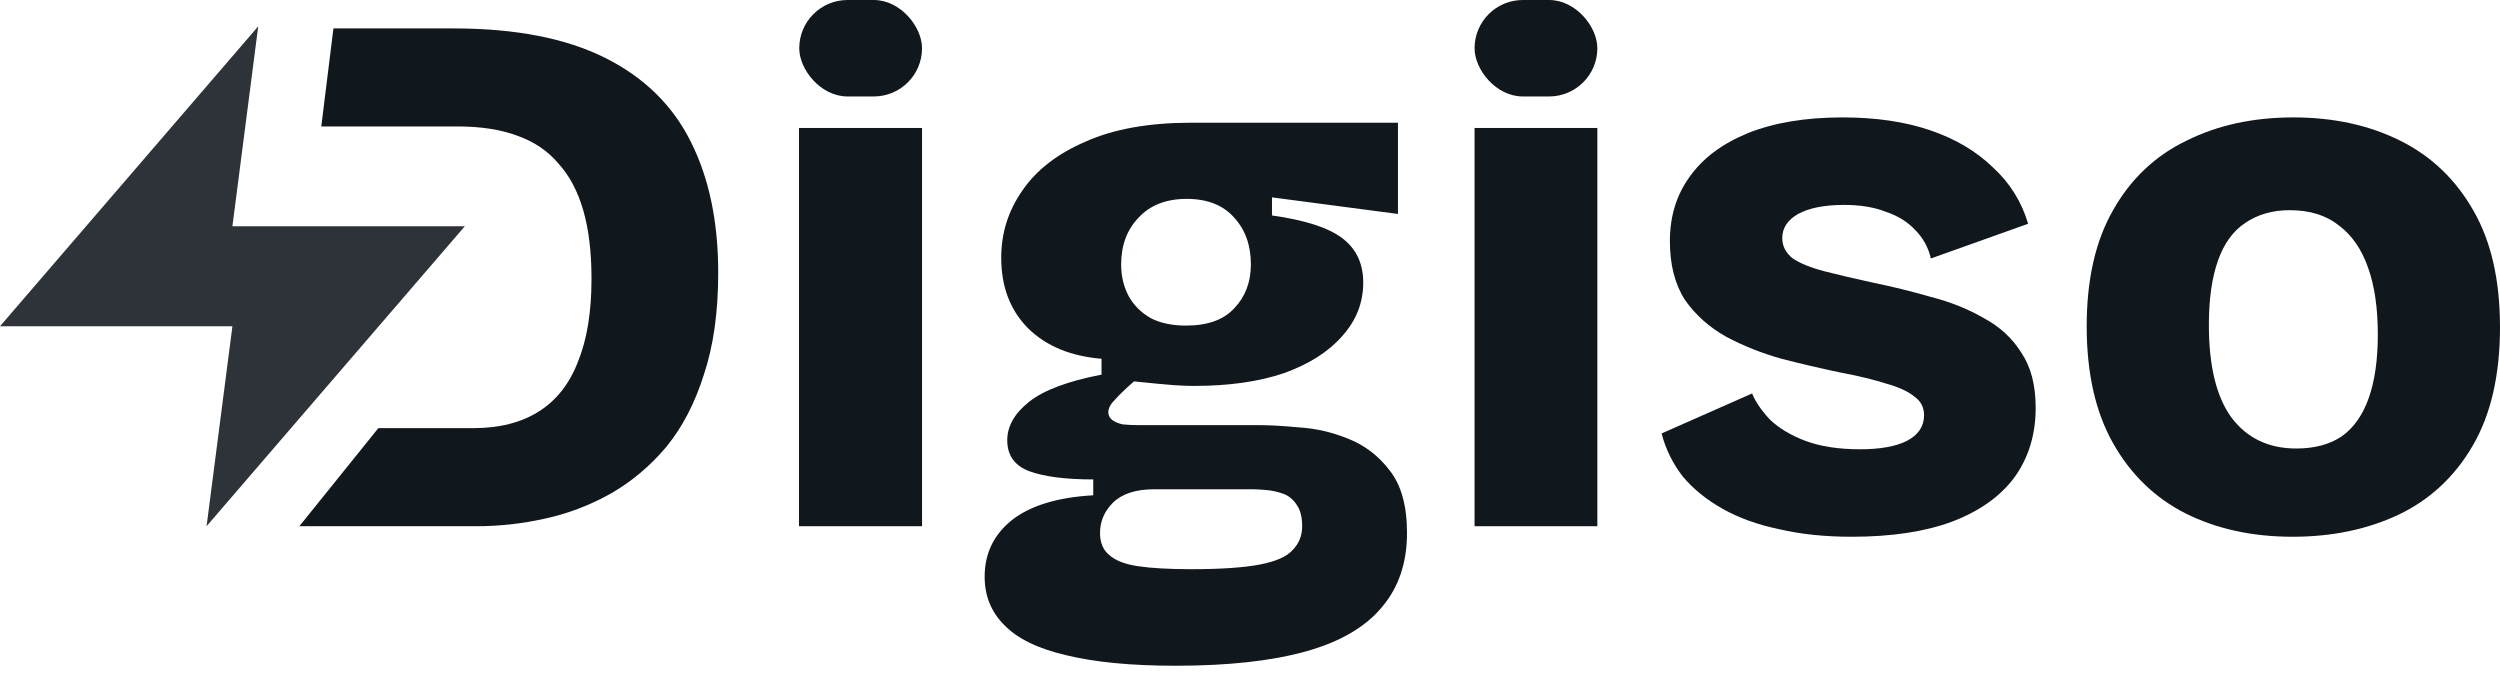 <svg width="111" height="30" viewBox="0 0 111 30" fill="none" xmlns="http://www.w3.org/2000/svg">
<path d="M13.292 23.364L16.797 19.01H21.006C22.167 19.01 23.138 18.765 23.919 18.273C24.701 17.782 25.281 17.046 25.661 16.063C26.062 15.081 26.263 13.853 26.263 12.38C26.263 11.196 26.141 10.181 25.895 9.332C25.649 8.484 25.281 7.792 24.79 7.256C24.321 6.698 23.707 6.285 22.948 6.017C22.211 5.749 21.341 5.615 20.336 5.615H14.265L14.804 1.262H20.135C22.881 1.262 25.125 1.697 26.866 2.568C28.608 3.438 29.88 4.689 30.684 6.318C31.488 7.926 31.889 9.857 31.889 12.112C31.889 13.853 31.677 15.36 31.253 16.633C30.851 17.905 30.293 18.977 29.579 19.847C28.864 20.696 28.038 21.388 27.101 21.924C26.185 22.437 25.214 22.805 24.187 23.029C23.183 23.252 22.178 23.364 21.173 23.364H17.892H13.292Z" fill="#10171D"/>
<path d="M35.475 23.364V5.682H40.939V23.364H35.475Z" fill="#10171D"/>
<path d="M52.19 29.559C50.225 29.559 48.607 29.402 47.334 29.09C46.084 28.8 45.169 28.353 44.588 27.75C44.008 27.17 43.718 26.456 43.718 25.607C43.718 24.58 44.119 23.743 44.923 23.096C45.749 22.448 46.955 22.08 48.54 21.991V21.287C47.312 21.287 46.363 21.165 45.693 20.919C45.046 20.673 44.722 20.216 44.722 19.546C44.722 18.921 45.046 18.352 45.693 17.838C46.341 17.325 47.412 16.923 48.908 16.633V15.929C47.546 15.818 46.464 15.371 45.66 14.59C44.856 13.786 44.454 12.737 44.454 11.442C44.454 10.348 44.767 9.355 45.392 8.462C46.017 7.546 46.955 6.821 48.205 6.285C49.455 5.727 51.018 5.448 52.893 5.448H62.069V9.5L56.476 8.763V9.567C57.927 9.768 58.966 10.102 59.591 10.571C60.216 11.04 60.528 11.699 60.528 12.547C60.528 13.44 60.216 14.233 59.591 14.925C58.988 15.617 58.128 16.164 57.012 16.566C55.896 16.945 54.568 17.135 53.027 17.135C52.759 17.135 52.458 17.124 52.123 17.101C51.81 17.079 51.219 17.023 50.348 16.934C49.991 17.247 49.712 17.514 49.511 17.738C49.31 17.939 49.209 18.128 49.209 18.307C49.209 18.441 49.265 18.552 49.377 18.642C49.489 18.731 49.645 18.798 49.846 18.843C50.069 18.865 50.303 18.876 50.549 18.876H55.941C56.387 18.876 56.968 18.91 57.682 18.977C58.419 19.021 59.144 19.189 59.859 19.479C60.595 19.769 61.209 20.238 61.7 20.886C62.214 21.533 62.471 22.459 62.471 23.665C62.471 24.982 62.102 26.076 61.365 26.947C60.629 27.84 59.501 28.498 57.983 28.922C56.465 29.347 54.534 29.559 52.19 29.559ZM52.893 25.272C54.188 25.272 55.193 25.205 55.907 25.071C56.621 24.938 57.113 24.725 57.38 24.435C57.671 24.145 57.816 23.788 57.816 23.364C57.816 22.962 57.738 22.649 57.581 22.426C57.425 22.18 57.224 22.013 56.979 21.924C56.733 21.834 56.476 21.779 56.208 21.756C55.963 21.734 55.751 21.723 55.572 21.723H51.252C50.426 21.723 49.812 21.924 49.41 22.325C49.031 22.705 48.841 23.151 48.841 23.665C48.841 24.089 48.975 24.413 49.243 24.636C49.511 24.882 49.935 25.049 50.516 25.138C51.118 25.228 51.911 25.272 52.893 25.272ZM52.659 14.456C53.619 14.456 54.333 14.199 54.802 13.686C55.293 13.172 55.539 12.525 55.539 11.743C55.539 10.895 55.293 10.203 54.802 9.667C54.311 9.109 53.608 8.83 52.692 8.83C51.777 8.83 51.062 9.109 50.549 9.667C50.035 10.203 49.779 10.895 49.779 11.743C49.779 12.257 49.89 12.726 50.114 13.15C50.337 13.552 50.661 13.875 51.085 14.121C51.509 14.344 52.034 14.456 52.659 14.456Z" fill="#10171D"/>
<path d="M65.47 23.364V5.682H70.922V23.364H65.47Z" fill="#10171D"/>
<path d="M82.213 23.832C81.03 23.832 79.959 23.721 78.999 23.497C78.039 23.297 77.201 22.995 76.487 22.593C75.773 22.192 75.181 21.712 74.712 21.153C74.266 20.573 73.953 19.937 73.775 19.245L77.793 17.47C77.949 17.849 78.217 18.24 78.597 18.642C78.999 19.021 79.523 19.334 80.171 19.579C80.84 19.825 81.644 19.948 82.582 19.948C83.475 19.948 84.167 19.825 84.658 19.579C85.171 19.312 85.428 18.932 85.428 18.441C85.428 18.084 85.283 17.805 84.993 17.604C84.725 17.38 84.312 17.191 83.754 17.034C83.196 16.856 82.504 16.688 81.678 16.532C80.829 16.354 79.97 16.153 79.099 15.929C78.228 15.684 77.413 15.36 76.654 14.958C75.895 14.534 75.281 13.987 74.813 13.317C74.366 12.625 74.143 11.755 74.143 10.705C74.143 9.611 74.433 8.662 75.013 7.859C75.594 7.033 76.454 6.385 77.592 5.917C78.753 5.448 80.159 5.213 81.811 5.213C83.285 5.213 84.58 5.403 85.696 5.783C86.812 6.162 87.739 6.709 88.476 7.423C89.235 8.116 89.759 8.953 90.049 9.935L85.73 11.476C85.618 10.984 85.384 10.56 85.026 10.203C84.692 9.846 84.256 9.578 83.72 9.399C83.207 9.198 82.593 9.098 81.879 9.098C81.008 9.098 80.327 9.232 79.836 9.5C79.367 9.768 79.132 10.125 79.132 10.571C79.132 10.928 79.289 11.23 79.601 11.476C79.936 11.699 80.405 11.889 81.008 12.045C81.611 12.201 82.325 12.368 83.151 12.547C84.022 12.726 84.881 12.938 85.73 13.183C86.6 13.407 87.382 13.719 88.074 14.121C88.788 14.501 89.346 15.014 89.748 15.661C90.172 16.287 90.384 17.101 90.384 18.106C90.384 19.289 90.072 20.316 89.447 21.187C88.822 22.035 87.895 22.694 86.667 23.163C85.462 23.609 83.977 23.832 82.213 23.832Z" fill="#10171D"/>
<path d="M101.791 23.832C100.005 23.832 98.42 23.486 97.036 22.794C95.674 22.102 94.602 21.064 93.821 19.68C93.039 18.296 92.649 16.566 92.649 14.489C92.649 12.413 93.039 10.694 93.821 9.332C94.602 7.948 95.685 6.921 97.069 6.251C98.453 5.559 100.038 5.213 101.824 5.213C103.61 5.213 105.195 5.559 106.58 6.251C107.964 6.943 109.046 7.982 109.828 9.366C110.609 10.728 111 12.447 111 14.523C111 16.644 110.598 18.396 109.794 19.78C108.991 21.165 107.886 22.192 106.479 22.861C105.095 23.509 103.532 23.832 101.791 23.832ZM101.958 19.914C102.762 19.914 103.432 19.736 103.968 19.378C104.503 18.999 104.905 18.43 105.173 17.671C105.441 16.912 105.575 15.974 105.575 14.858C105.575 13.675 105.43 12.681 105.14 11.877C104.849 11.051 104.414 10.426 103.834 10.002C103.275 9.555 102.55 9.332 101.657 9.332C100.898 9.332 100.239 9.522 99.681 9.902C99.145 10.259 98.743 10.817 98.476 11.576C98.208 12.335 98.074 13.284 98.074 14.422C98.074 16.253 98.409 17.626 99.078 18.541C99.77 19.457 100.73 19.914 101.958 19.914Z" fill="#10171D"/>
<path d="M11.465 1.168L0 14.485H10.319L9.172 23.363L20.638 10.046H10.319L11.465 1.168Z" fill="#2D3339"/>
<rect x="35.487" width="5.451" height="4.283" rx="2.142" fill="#10171D"/>
<rect x="65.471" width="5.451" height="4.283" rx="2.142" fill="#10171D"/>
</svg>
